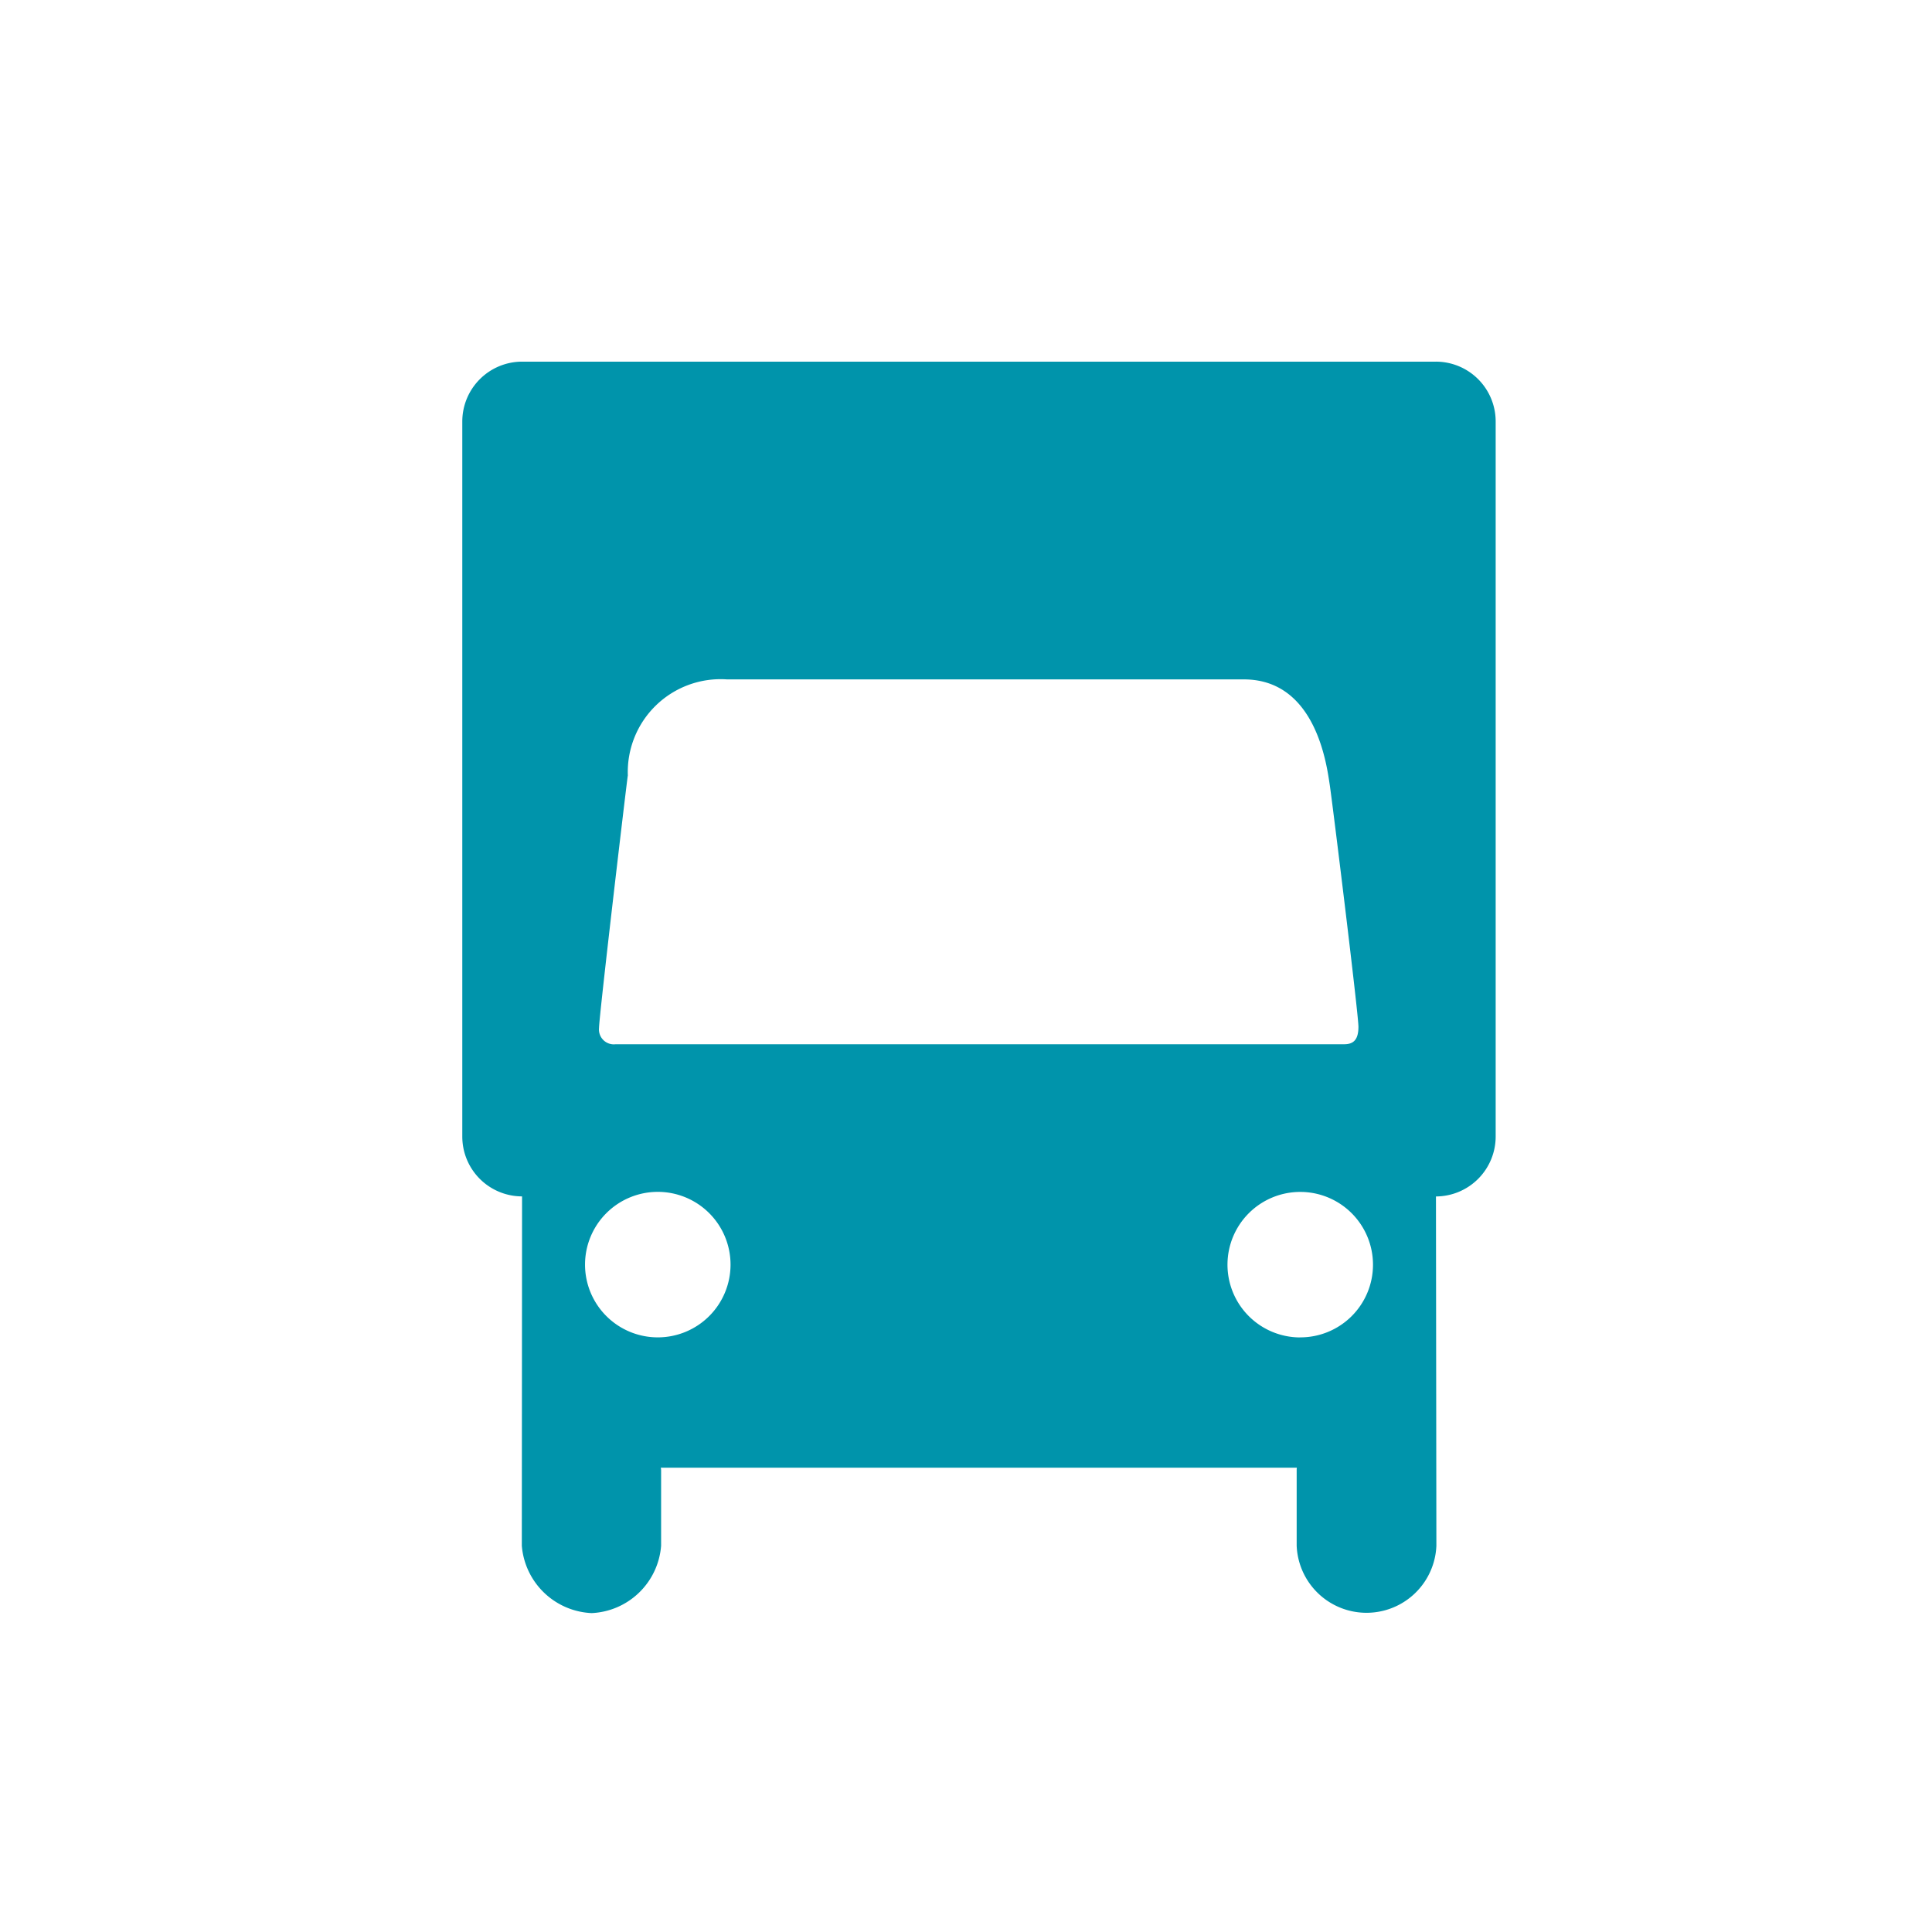 <svg id="Calque_1" data-name="Calque 1" xmlns="http://www.w3.org/2000/svg" xmlns:xlink="http://www.w3.org/1999/xlink" viewBox="0 0 32 32" fill="#0094AB">
  <defs>
    <symbol id="camion" data-name="camion" viewBox="0 0 17.114 20.728">
      <path d="M13.879,16.162A1.205,1.205,0,1,1,15.084,14.959a1.203,1.203,0,0,1-1.205,1.202m-10.642,0a1.205,1.205,0,1,1,1.206-1.202,1.205,1.205,0,0,1-1.206,1.202M2.742,6.857a1.538,1.538,0,0,1,1.643-1.594h8.561c1.198,0,1.373,1.434,1.421,1.741.046.306.476,3.8.476,4.012,0,.212-.079.29-.236.29H2.539a.246.246,0,0,1-.274-.271c0-.186.434-3.868.476-4.178M16.124,0H.99A.992.992,0,0,0,0,.991v11.844a.991.991,0,0,0,.99.991L.986,19.613a1.215,1.215,0,0,0,1.157,1.115A1.21,1.21,0,0,0,3.293,19.613v-1.256a.313.313,0,0,0-.005-.037h10.534c0,.012-.002.023-.002.037v1.256a1.158,1.158,0,0,0,2.314,0l-.007-5.786a.993.993,0,0,0,.989-.991V.991A.991.991,0,0,0,16.124,0"/>
    </symbol>
  </defs>
  <title>camion</title>
  <use width="17.114" height="20.728" transform="translate(7.657 5.99)" xlink:href="#camion"/>
</svg>
